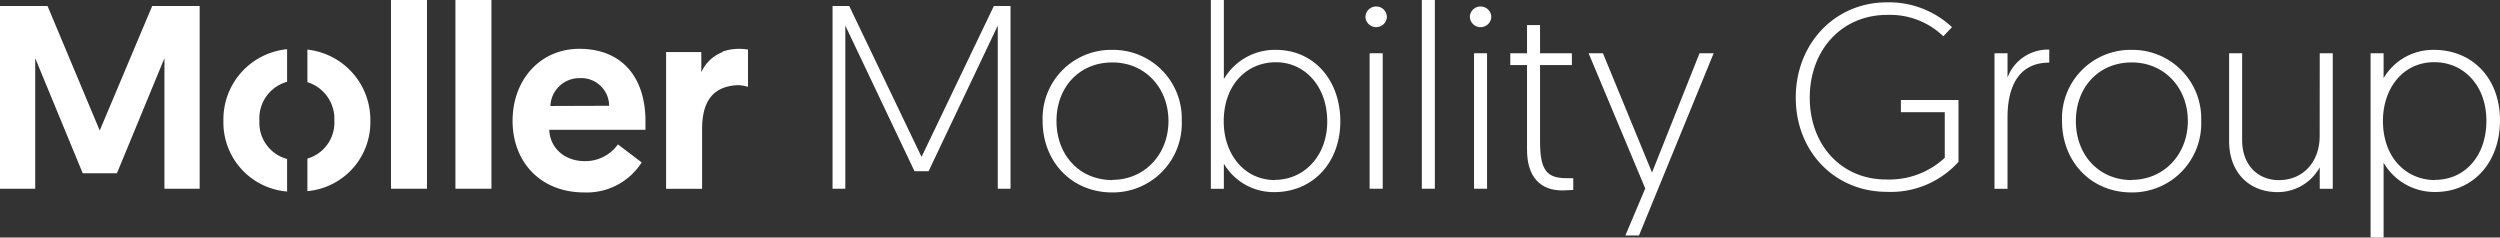 <svg xmlns="http://www.w3.org/2000/svg" width="384.03" height="36.49" viewBox="0 0 384.03 36.49">
<rect x="0" y="0" width="384.03" height="36.49" fill="#333333" stroke="none"/>
<title>Møller Mobility Group</title>
<polygon points="15.32 20.05 7.3 0.92 0 0.92 0 28.99 5.41 28.99 5.41 8.94 12.71 26.62 17.96 26.62 25.26 8.94 25.26 28.99 30.67 28.99 30.67 0.92 23.38 0.92 15.32 20.05" fill="#fff"></polygon>
<rect x="60.06" width="5.53" height="28.99" fill="#fff"></rect>
<rect x="69.96" width="5.53" height="28.99" fill="#fff"></rect>
<path d="M89,7.5c-6,0-10.26,4.73-10.26,11.06s4.29,11,11,11a10,10,0,0,0,8.83-4.61l-3.65-2.77a6.13,6.13,0,0,1-5.1,2.57c-3.08,0-5.33-2-5.45-4.81H99.15c0-.4,0-.8,0-1.21C99.19,11.83,95.5,7.5,89,7.5Zm-4.45,8.78A4.45,4.45,0,0,1,89.08,12a4.28,4.28,0,0,1,4.49,4.25Z" fill="#fff"></path>
<polygon points="141.56 24.1 130.45 0.92 127.89 0.92 127.89 28.99 129.85 28.99 129.85 3.93 140.48 26.3 142.64 26.3 153.27 3.93 153.27 28.99 155.23 28.99 155.23 0.92 152.67 0.92 141.56 24.1" fill="#fff"></polygon>
<path d="M170.87,7.66a10.53,10.53,0,0,0-10.71,10.9c0,6.34,4.53,11,10.67,11a10.59,10.59,0,0,0,10.7-11A10.54,10.54,0,0,0,170.87,7.66Zm0,20c-5.06,0-8.58-3.85-8.58-9.07s3.52-9,8.58-9,8.62,3.93,8.62,9S175.88,27.63,170.83,27.63Z" fill="#fff"></path>
<path d="M196,7.66A9.08,9.08,0,0,0,188,12.15V0h-2V29h2V25.14a8.86,8.86,0,0,0,7.74,4.37c5.94,0,10.15-4.53,10.15-10.87S201.82,7.66,196,7.66Zm-.12,20c-4.85,0-7.9-4.09-7.9-9,0-5.77,3.65-9.1,8-9.1,4.53,0,7.9,3.77,7.9,9.1S200.29,27.63,195.84,27.63Z" fill="#fff"></path>
<rect x="210.39" y="8.18" width="2.01" height="20.81" fill="#fff"></rect>
<path d="M211.4,1a1.63,1.63,0,0,0-1.65,1.65,1.65,1.65,0,0,0,3.29,0A1.62,1.62,0,0,0,211.4,1Z" fill="#fff"></path>
<rect x="218.41" width="2" height="28.99" fill="#fff"></rect>
<path d="M227.43,1a1.62,1.62,0,0,0-1.64,1.65,1.65,1.65,0,0,0,3.29,0A1.63,1.63,0,0,0,227.43,1Z" fill="#fff"></path>
<rect x="226.43" y="8.18" width="2" height="20.81" fill="#fff"></rect>
<path d="M236.57,21.69V10h4.89V8.18h-4.89V3.85h-2V8.18H232V10h2.57V23c0,4.21,2.08,6.25,5.37,6.25.76,0,1.73-.08,1.73-.08v-1.8s-.49,0-.93,0C237.62,27.39,236.57,26.22,236.57,21.69Z" fill="#fff"></path>
<polygon points="253.77 26.5 246.23 8.18 244.03 8.18 252.73 28.95 249.68 36.17 251.77 36.17 263.24 8.18 261.07 8.18 253.77 26.5" fill="#fff"></polygon>
<path d="M292,17.24h6.74v7a12.53,12.53,0,0,1-9,3.33C282.92,27.59,278,22.33,278,15s4.93-12.71,11.87-12.71a11.82,11.82,0,0,1,8.65,3.28l1.33-1.4a14.15,14.15,0,0,0-10-3.81c-8,0-14,6.34-14,14.64s6,14.47,14,14.47a14,14,0,0,0,11-4.61V15.36H292Z" fill="#fff"></path>
<path d="M308.38,11.91V8.18h-2V29h2V18c0-4.33,1.48-8.38,6.41-8.38v-2A6.62,6.62,0,0,0,308.38,11.91Z" fill="#fff"></path>
<path d="M327.46,7.66a10.53,10.53,0,0,0-10.71,10.9c0,6.34,4.53,11,10.67,11a10.59,10.59,0,0,0,10.71-11A10.55,10.55,0,0,0,327.46,7.66Zm0,20c-5.05,0-8.58-3.85-8.58-9.07s3.53-9,8.58-9,8.62,3.93,8.62,9S332.47,27.63,327.42,27.63Z" fill="#fff"></path>
<path d="M356.33,20.89c0,4.05-2.61,6.78-6.26,6.78-3.25,0-5.65-2.33-5.65-6.14V8.18h-2V21.69c0,4.85,3.13,7.82,7.42,7.82a7.37,7.37,0,0,0,6.5-3.81V29h2V8.18h-2Z" fill="#fff"></path>
<path d="M373.89,7.66A8.83,8.83,0,0,0,366.15,12V8.18h-2V36.49h2V25a9.05,9.05,0,0,0,7.94,4.49c5.85,0,9.94-4.57,9.94-11S379.82,7.66,373.89,7.66Zm.16,20c-4.33,0-8-3.33-8-9.11,0-4.89,3-9,7.89-9,4.46,0,8,3.53,8,9S378.58,27.63,374.05,27.63Z" fill="#fff"></path>
<path d="M47.22,7.62v5a5.89,5.89,0,0,1,4.14,5.92,5.75,5.75,0,0,1-4.14,5.82v5a10.62,10.62,0,0,0,9.67-10.84A10.85,10.85,0,0,0,47.22,7.62Z" fill="#fff"></path>
<path d="M34.32,18.56A10.64,10.64,0,0,0,44.1,29.42v-5a5.74,5.74,0,0,1-4.25-5.86,5.83,5.83,0,0,1,4.25-6v-5A10.82,10.82,0,0,0,34.32,18.56Z" fill="#fff"></path>
<path d="M111,7.92V8a5.86,5.86,0,0,0-3.27,3.1V8h-5.41V29h5.53V19.85c0-4.1,1.51-6.58,5.46-6.77a5.44,5.44,0,0,1,1.59.26l0,.06V7.62A7.9,7.9,0,0,0,111,7.92Z" fill="#fff"></path>
</svg>